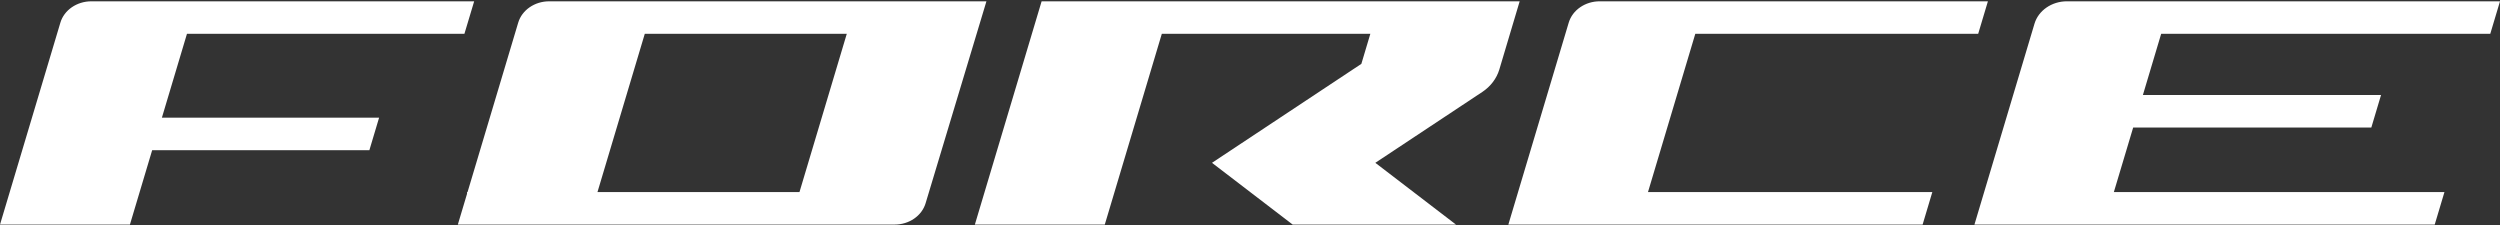 <svg xmlns="http://www.w3.org/2000/svg" width="1855" height="167" viewBox="0 0 1855 167" fill="none"><rect x="0" y="0" width="1855" height="167" fill="#333333" stroke="none"/><path d="M120.118 87.331H281.287L274.071 111.461H112.902L96.399 166.64H0L44.8 16.815C47.582 7.46 57.025 0.974 67.783 0.974H351.834L344.593 25.104H138.723L120.118 87.337V87.331ZM731.933 0.967L686.784 150.842C683.977 160.172 674.56 166.64 663.801 166.64H339.709L346.545 143.788V142.515H346.925L384.509 16.815C387.291 7.46 396.734 0.974 407.492 0.974H731.94L731.933 0.967ZM593.211 142.509L628.312 25.098H478.426L443.324 142.509H593.211ZM1257.92 25.098H1467.81L1475.03 0.967H1186.98C1176.22 0.967 1166.78 7.454 1163.99 16.809L1119.19 166.634H1426.58L1433.79 142.503H1222.81L1257.91 25.092L1257.92 25.098ZM1127.59 0.967H772.879L723.345 166.634H819.75L862.068 25.092H1016.79L1010.13 47.377L899.303 120.811L959.159 166.634H1080.34L1020.49 120.811L1099.83 68.252C1106.06 64.129 1110.51 58.235 1112.51 51.543L1127.6 0.961L1127.59 0.967ZM1847.78 25.098L1855 0.967H1533.67C1522.41 0.967 1512.54 7.772 1509.6 17.564L1465.03 166.64H1806.56L1813.78 142.509H1568.48L1582.81 94.64H1759.52L1766.73 70.51H1590.02L1603.59 25.098H1847.8H1847.78Z" fill="white"></path></svg>